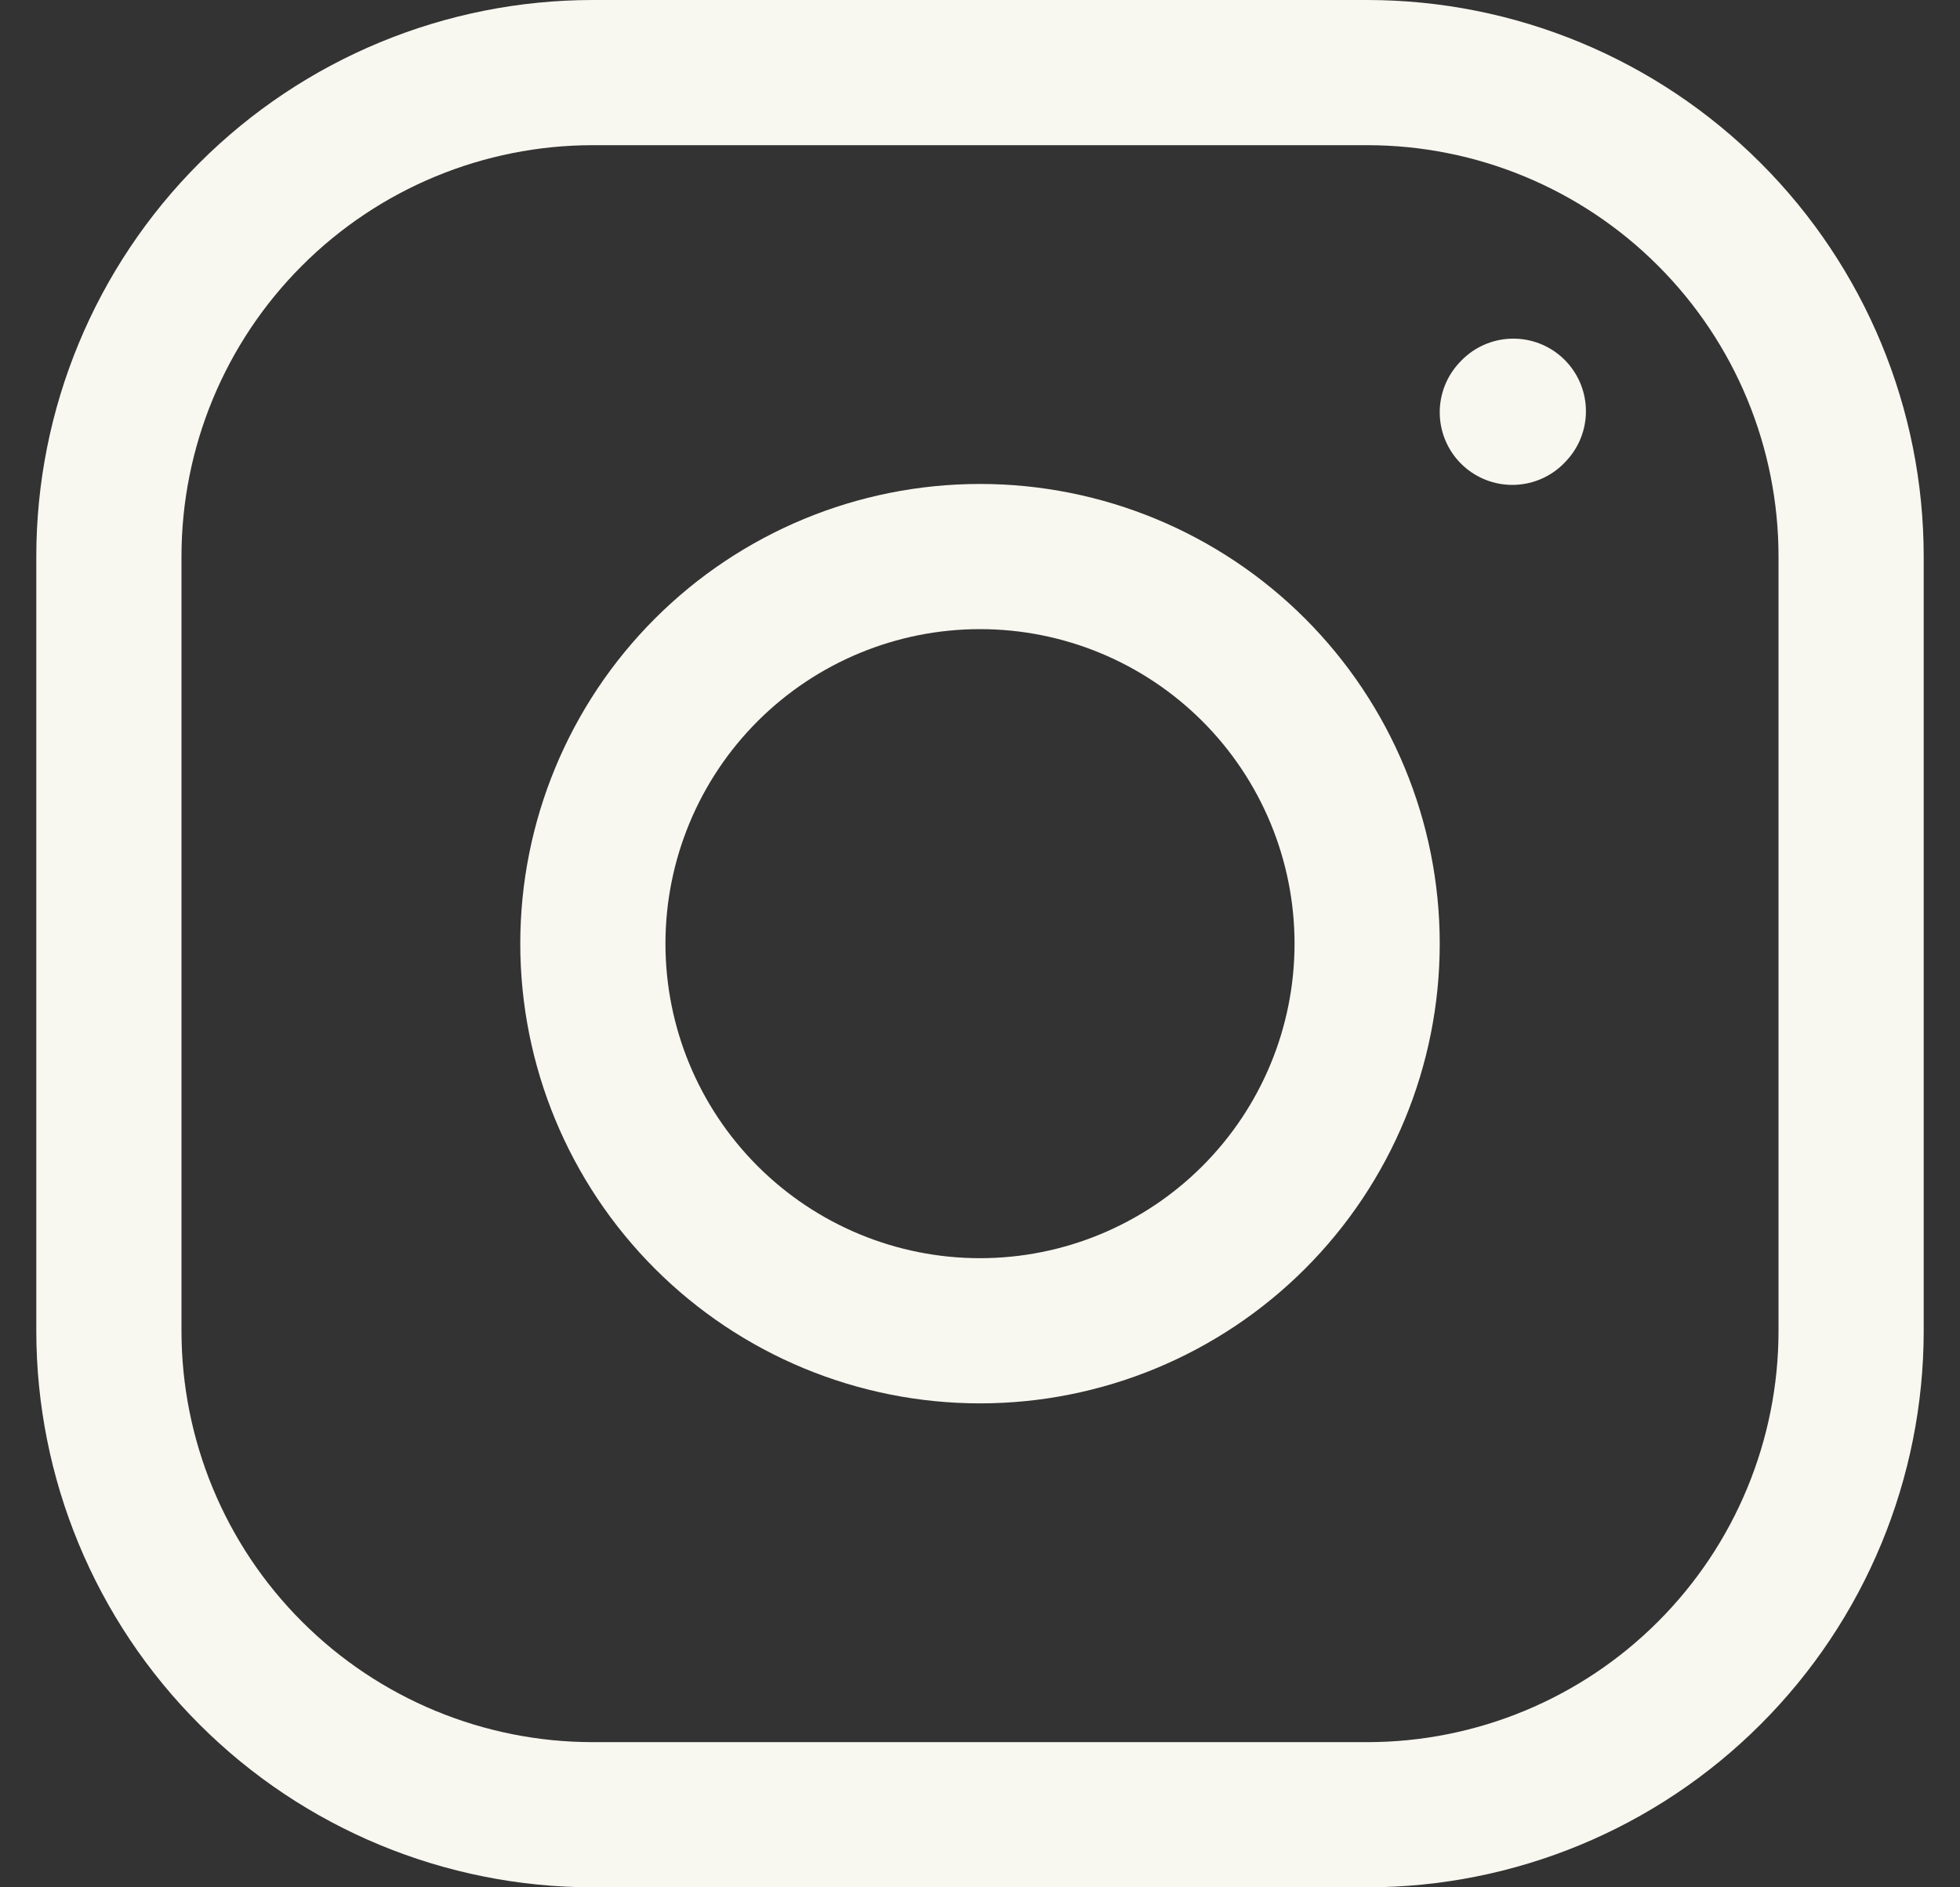 <svg width="27" height="26" viewBox="0 0 27 26" fill="none" xmlns="http://www.w3.org/2000/svg">
<rect x="0" y="0" width="27" height="26" fill="#333333" stroke="none"/>
<path d="M13.5 18.333C14.914 18.333 16.271 17.771 17.271 16.771C18.271 15.771 18.833 14.415 18.833 13C18.833 11.586 18.271 10.229 17.271 9.229C16.271 8.229 14.914 7.667 13.5 7.667C12.085 7.667 10.729 8.229 9.729 9.229C8.729 10.229 8.167 11.586 8.167 13C8.167 14.415 8.729 15.771 9.729 16.771C10.729 17.771 12.085 18.333 13.5 18.333V18.333Z" stroke="#F8F7F0" stroke-width="2" stroke-linecap="round" stroke-linejoin="round"/>
<path d="M1.5 18.333V7.667C1.5 5.899 2.202 4.203 3.453 2.953C4.703 1.702 6.399 1 8.167 1H18.833C20.601 1 22.297 1.702 23.547 2.953C24.798 4.203 25.5 5.899 25.5 7.667V18.333C25.5 20.101 24.798 21.797 23.547 23.047C22.297 24.298 20.601 25 18.833 25H8.167C6.399 25 4.703 24.298 3.453 23.047C2.202 21.797 1.5 20.101 1.5 18.333Z" stroke="#F8F7F0" stroke-width="2"/>
<path d="M20.833 5.68L20.847 5.665" stroke="#F8F7F0" stroke-width="2" stroke-linecap="round" stroke-linejoin="round"/>
</svg>

